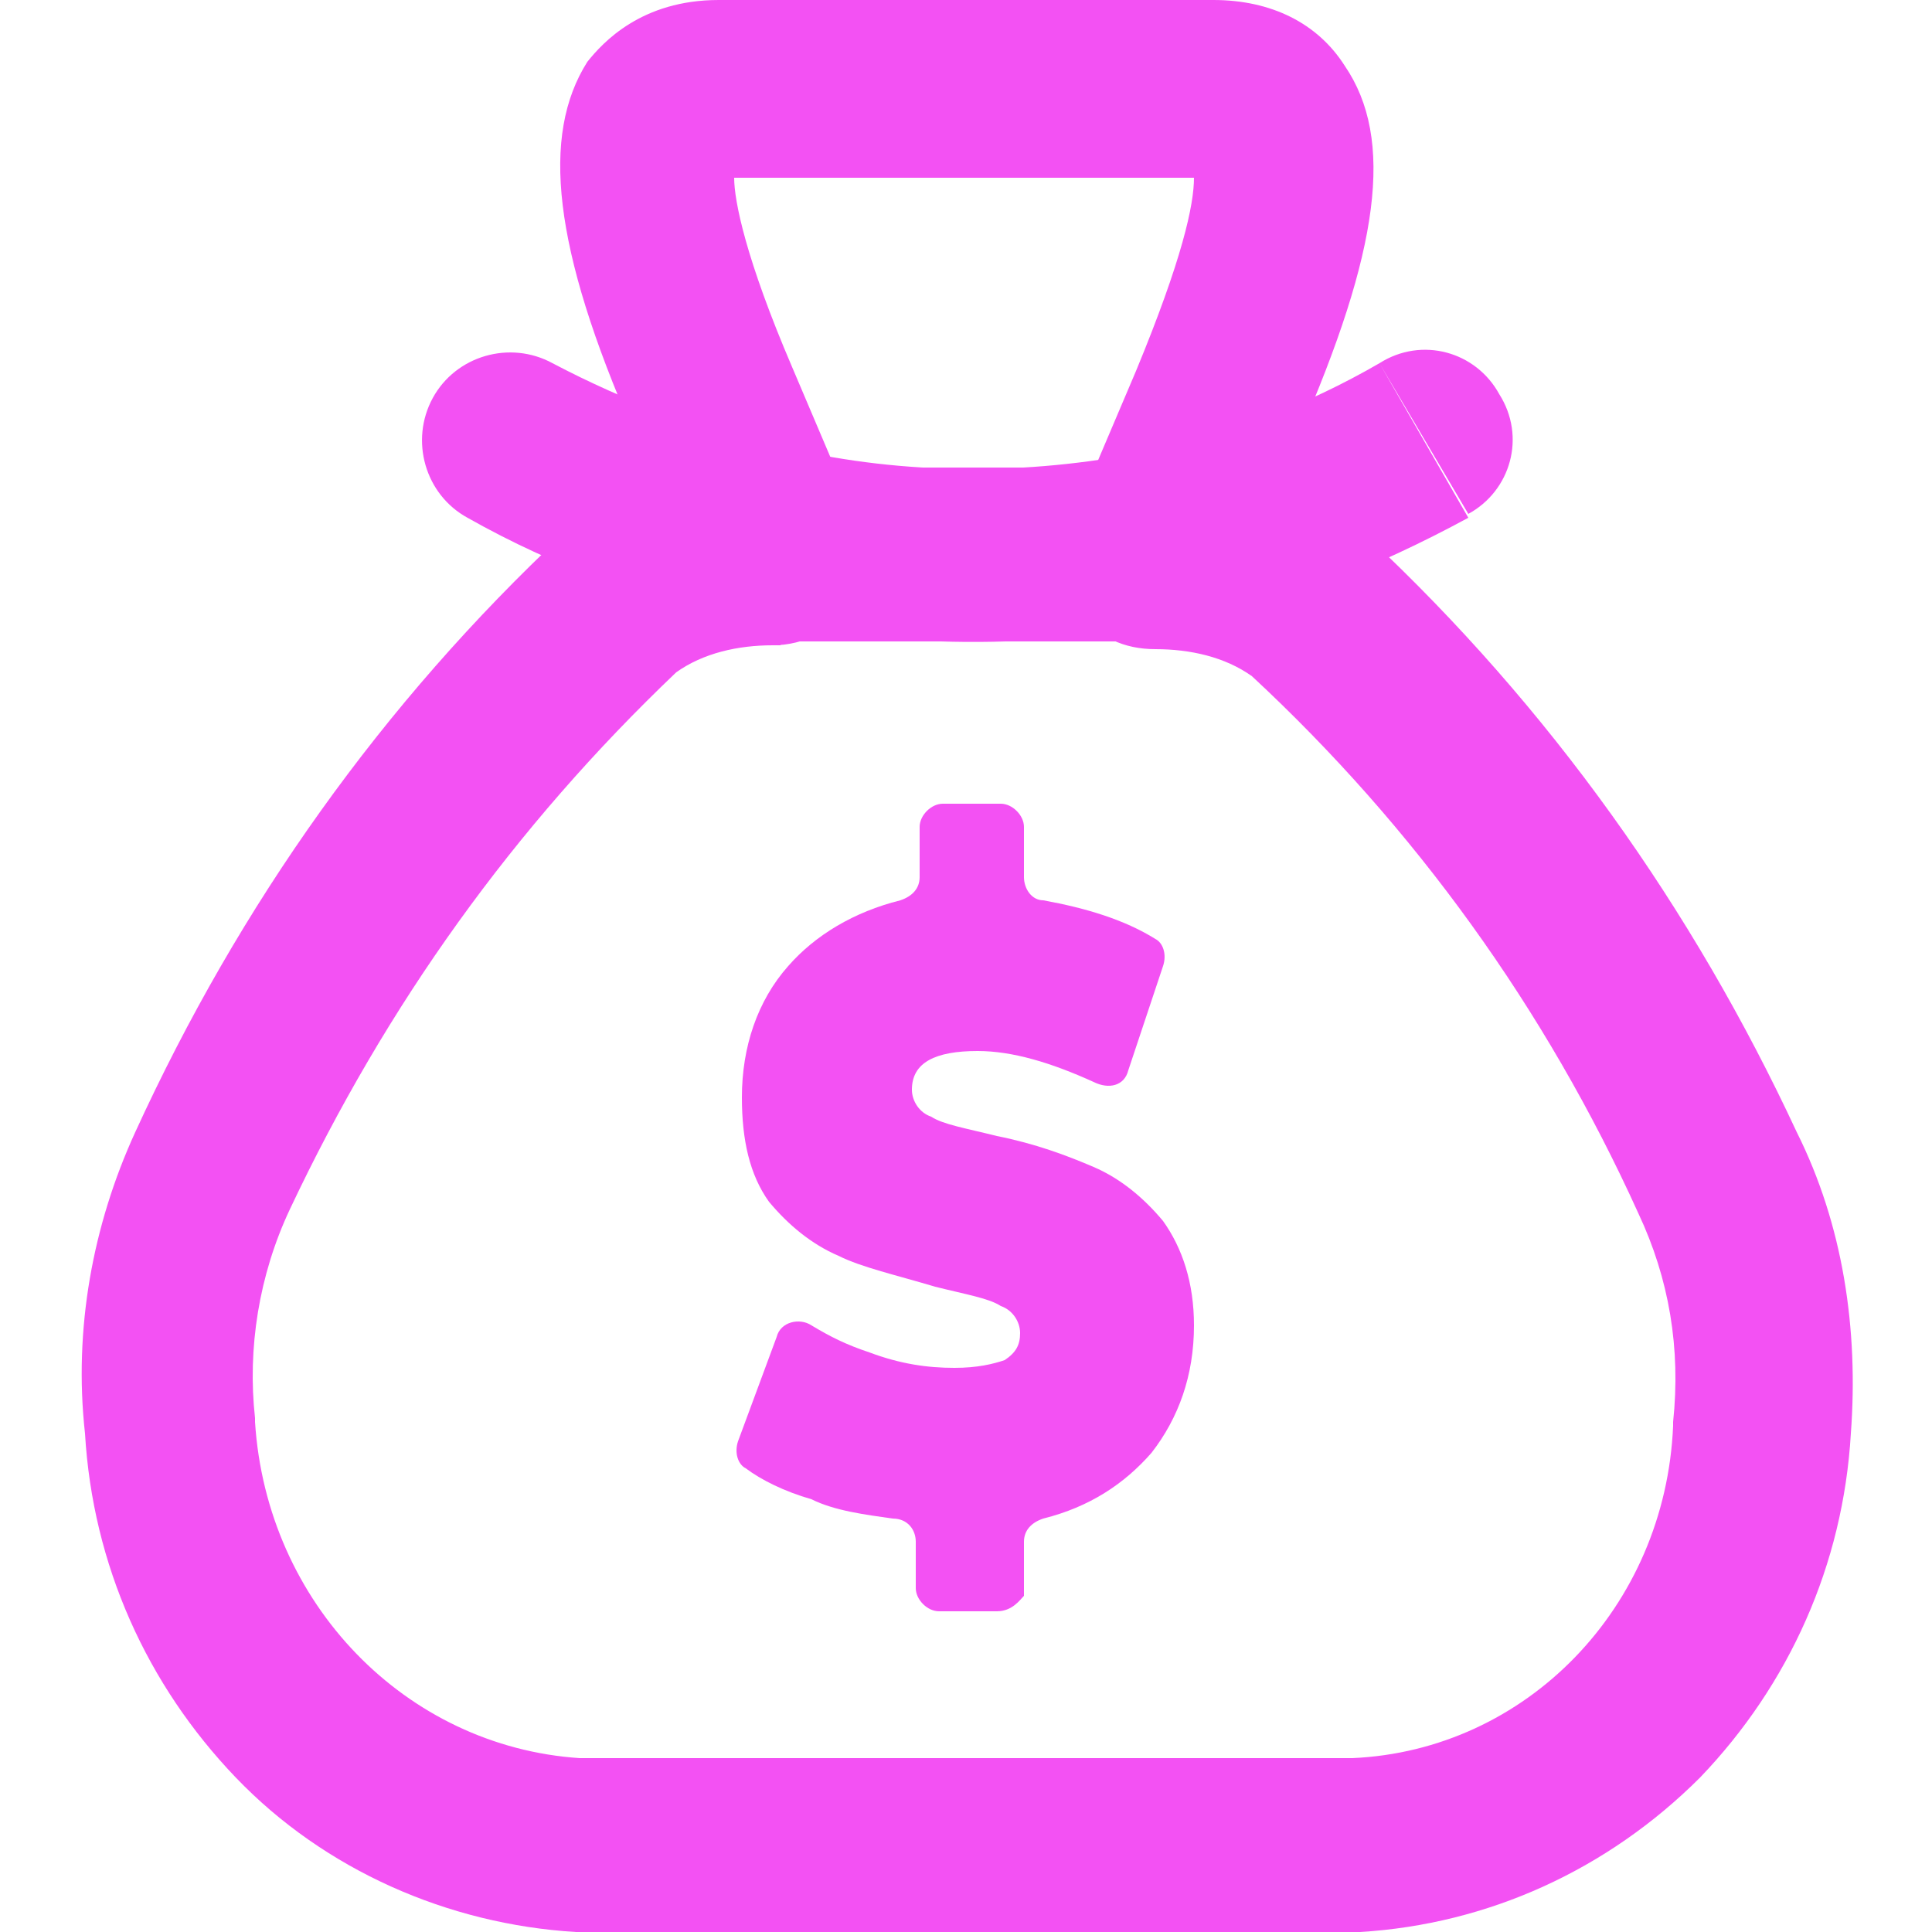 <?xml version="1.0" encoding="utf-8"?>
<!-- Generator: Adobe Illustrator 24.3.0, SVG Export Plug-In . SVG Version: 6.00 Build 0)  -->
<svg version="1.1" id="Capa_1" xmlns="http://www.w3.org/2000/svg" xmlns:xlink="http://www.w3.org/1999/xlink" x="0px" y="0px"
	 viewBox="0 0 50 50" style="enable-background:new 0 0 50 50;" xml:space="preserve">
<style type="text/css">
	.st0{fill:#F351F3;}
</style>
<g>
	<g>
		<path class="st0" d="M25.1,38.9c-0.3-0.7-0.9-1.1-1.7-1.2c-0.6-0.1-1.3-0.2-1.9-0.4c-0.3-0.1-0.5-0.2-0.7-0.3l0.4-1
			c0.3,0.1,0.5,0.2,0.8,0.3l0,0l0,0c0.9,0.3,1.8,0.5,2.7,0.5c0.9,0,1.5-0.1,2-0.4l0,0l0,0c0.7-0.4,1.1-1.1,1.1-2
			c0-0.9-0.5-1.7-1.4-2.1c-0.4-0.2-1.1-0.4-2-0.6c-0.9-0.2-1.7-0.5-2.3-0.7c-0.4-0.2-0.8-0.5-1.2-1c-0.3-0.4-0.4-1-0.4-1.8
			c0-1,0.3-1.8,0.8-2.4c0.5-0.6,1.2-1,2.1-1.2c0.7-0.2,1.2-0.7,1.5-1.3c0.3,0.7,0.9,1.1,1.6,1.3c0.6,0.1,1.2,0.3,1.7,0.5l-0.4,1
			c-1-0.4-1.9-0.6-2.8-0.6c-3,0-3.2,2.1-3.2,2.5c0,0.9,0.5,1.7,1.3,2.1l0,0l0,0c0.4,0.2,1,0.4,1.9,0.6c0.9,0.2,1.7,0.4,2.3,0.7l0,0
			l0,0c0.4,0.2,0.8,0.5,1.2,0.9l0,0l0,0c0.3,0.4,0.4,1,0.4,1.8c0,0.9-0.3,1.7-0.8,2.4c-0.5,0.6-1.1,1-2,1.2
			C25.8,37.8,25.3,38.3,25.1,38.9z"/>
	</g>
	<g>
		<path class="st0" d="M25.8,41.7h-1.5c-0.3,0-0.6-0.3-0.6-0.6v-1.2c0-0.3-0.2-0.6-0.6-0.6c-0.7-0.1-1.5-0.2-2.1-0.5
			c-0.7-0.2-1.3-0.5-1.7-0.8c-0.2-0.1-0.3-0.4-0.2-0.7l1-2.7c0.1-0.4,0.6-0.5,0.9-0.3c0.5,0.3,0.9,0.5,1.5,0.7
			c0.8,0.3,1.5,0.4,2.2,0.4c0.6,0,1-0.1,1.3-0.2c0.3-0.2,0.4-0.4,0.4-0.7c0-0.3-0.2-0.6-0.5-0.7c-0.3-0.2-0.9-0.3-1.7-0.5
			c-1-0.3-1.9-0.5-2.5-0.8c-0.7-0.3-1.3-0.8-1.8-1.4c-0.5-0.7-0.7-1.6-0.7-2.7c0-1.3,0.4-2.5,1.2-3.4c0.7-0.8,1.7-1.4,2.9-1.7
			c0.3-0.1,0.5-0.3,0.5-0.6v-1.3c0-0.3,0.3-0.6,0.6-0.6h1.5c0.3,0,0.6,0.3,0.6,0.6v1.3c0,0.3,0.2,0.6,0.5,0.6c1.1,0.2,2.1,0.5,2.9,1
			c0.2,0.1,0.3,0.4,0.2,0.7l-0.9,2.7c-0.1,0.4-0.5,0.5-0.9,0.3c-1.1-0.5-2.1-0.8-3-0.8c-1.1,0-1.7,0.3-1.7,1c0,0.3,0.2,0.6,0.5,0.7
			c0.3,0.2,0.9,0.3,1.7,0.5c1,0.2,1.8,0.5,2.5,0.8c0.7,0.3,1.3,0.8,1.8,1.4c0.5,0.7,0.8,1.6,0.8,2.7c0,1.3-0.4,2.4-1.1,3.3
			c-0.7,0.8-1.6,1.4-2.8,1.7c-0.3,0.1-0.5,0.3-0.5,0.6v1.4C26.4,41.4,26.2,41.7,25.8,41.7z"/>
	</g>
	<g>
		<path class="st0" d="M35.1,50H15c0,0-0.1,0-0.1,0c-3.3-0.2-6.5-1.6-8.8-4c-2.3-2.4-3.7-5.5-3.9-8.9c-0.3-2.7,0.2-5.4,1.3-7.8
			c2.7-5.9,6.4-11.1,11.1-15.5c0.1-0.1,0.2-0.1,0.3-0.2c0.6-0.4,1.4-0.8,2.1-1.1l-0.6-1.3c-2.1-4.8-2.4-7.7-1.2-9.6
			C15.6,1.1,16.6,0,18.6,0h12.8c1.5,0,2.7,0.6,3.4,1.7c1.3,1.9,0.9,4.8-1.2,9.6l-0.6,1.3c0.7,0.3,1.4,0.6,2.1,1.1
			c0.1,0.1,0.2,0.1,0.3,0.2c4.7,4.4,8.4,9.6,11.1,15.4c1.2,2.4,1.6,5.1,1.4,7.8c-0.2,3.4-1.6,6.5-3.9,8.9c-2.4,2.4-5.5,3.8-8.8,4
			C35.1,50,35.1,50,35.1,50z M15,45.5h20c4.5-0.2,8.1-3.9,8.3-8.6c0,0,0-0.1,0-0.1c0.2-1.9-0.1-3.7-0.9-5.4c0,0,0,0,0,0
			c-2.4-5.3-5.8-10-10-13.9c-0.7-0.5-1.6-0.7-2.5-0.7c-0.8,0-1.5-0.3-2-1c-0.4-0.6-0.5-1.5-0.2-2.2l1.7-4c1.2-2.9,1.5-4.3,1.5-5H19
			c0,0.6,0.3,2.1,1.5,4.9l1.7,4c0.3,0.7,0.2,1.6-0.2,2.2c-0.4,0.6-1.2,1-2,1c-0.9,0-1.8,0.2-2.5,0.7c-4.2,4-7.5,8.6-10,13.9
			c0,0,0,0,0,0c-0.8,1.7-1.1,3.6-0.9,5.4c0,0,0,0.1,0,0.1C6.9,41.5,10.5,45.2,15,45.5z M31.5,4.5C31.5,4.5,31.5,4.5,31.5,4.5
			C31.5,4.5,31.5,4.5,31.5,4.5z"/>
	</g>
	<g>
		<path class="st0" d="M29.8,16.7c1.3,0,2.3-1,2.3-2.3s-1-2.3-2.3-2.3V16.7z M20.2,12.1c-1.3,0-2.3,1-2.3,2.3s1,2.3,2.3,2.3V12.1z
			 M38,13.3c1.1-0.6,1.5-2,0.8-3.1c-0.6-1.1-2-1.5-3.1-0.8L38,13.3z M30,13.9l0.4,2.2l0,0L30,13.9z M19.9,13.8l0.5-2.2l0,0
			L19.9,13.8z M14.3,9.4c-1.1-0.6-2.5-0.2-3.1,0.9c-0.6,1.1-0.2,2.5,0.9,3.1L14.3,9.4z M29.8,12.1h-9.7v4.5h9.7V12.1z M35.7,9.4
			c-1.9,1.1-4,1.9-6.1,2.3l0.9,4.5c2.6-0.5,5.1-1.5,7.5-2.8L35.7,9.4z M29.6,11.7c-3,0.6-6.2,0.6-9.2-0.1l-0.9,4.4
			c3.6,0.8,7.4,0.8,11,0.1L29.6,11.7z M20.4,11.6c-2.1-0.4-4.2-1.2-6.1-2.2l-2.2,4c2.3,1.3,4.8,2.2,7.4,2.7L20.4,11.6z"/>
	</g>
</g>
<g>
</g>
<g>
</g>
<g>
</g>
<g>
</g>
<g>
</g>
<g>
</g>
<g>
</g>
<g>
</g>
<g>
</g>
<g>
</g>
<g>
</g>
<g>
</g>
<g>
</g>
<g>
</g>
<g>
</g>
</svg>
